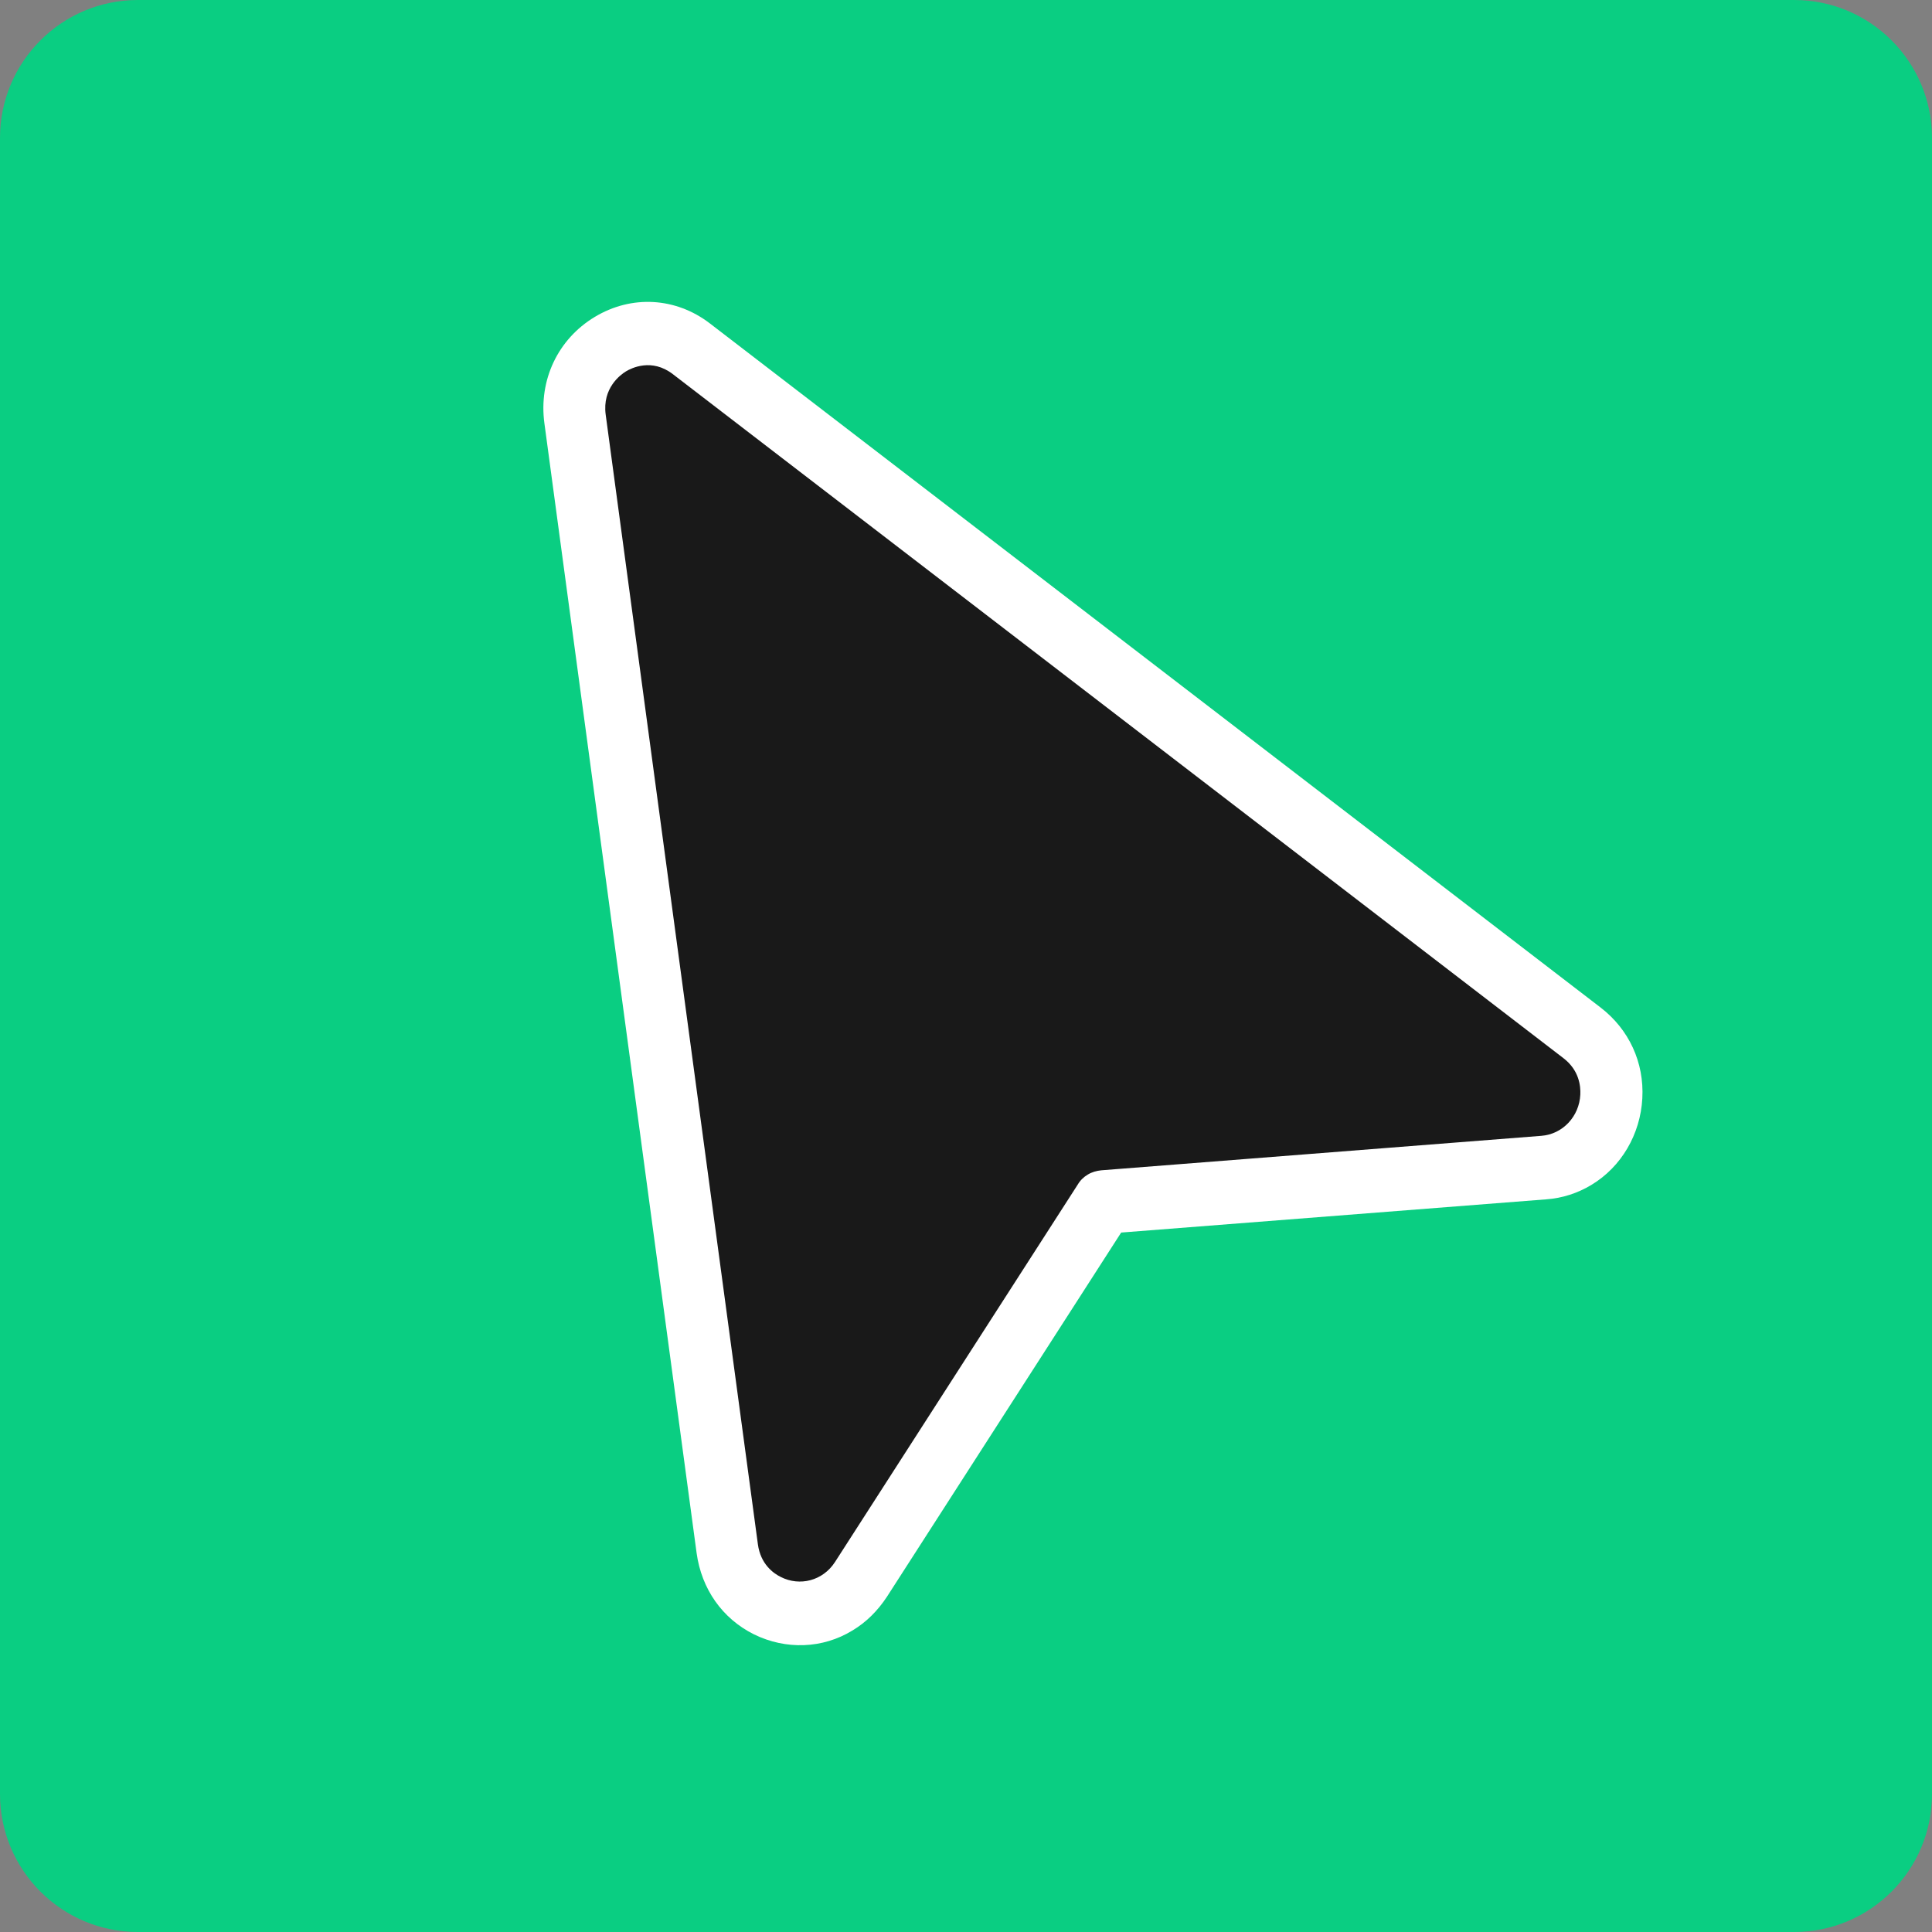 <?xml version="1.0" encoding="utf-8"?>
<svg xmlns="http://www.w3.org/2000/svg" fill="none" height="32" viewBox="0 0 32 32" width="32">
<rect x="0" y="0" width="32" height="32" fill="#808080" stroke="none"/>
<path d="M0 2.285C0 1.023 1.023 0 2.285 0H29.715C30.977 0 32 1.023 32 2.285V29.715C32 30.977 30.977 32 29.715 32H2.285C1.023 32 0 30.977 0 29.715V2.285Z" fill="#0ACE82"/>
<path d="M10.991 5.581L10.207 5.612L9.553 6.205L12.099 26.101L13.738 26.679L18.441 19.932L24.806 19.148L26.93 18.84L26.54 17.387L10.991 5.581Z" fill="#191919"/>
<path d="M14.121 27.005C14.349 26.868 14.537 26.68 14.69 26.448L18.57 20.415L25.608 19.865C25.879 19.846 26.133 19.762 26.36 19.625C26.854 19.327 27.17 18.788 27.202 18.192C27.235 17.599 26.982 17.05 26.511 16.688L11.758 5.357C11.192 4.923 10.46 4.882 9.85 5.25C9.241 5.617 8.92 6.293 9.017 7.011L11.538 25.723C11.62 26.32 11.964 26.809 12.488 27.07C13.016 27.329 13.626 27.309 14.121 27.005ZM12.553 25.578L10.032 6.867C9.974 6.429 10.275 6.208 10.368 6.151C10.462 6.095 10.794 5.929 11.143 6.196L25.896 17.527C26.157 17.727 26.182 17.991 26.175 18.13C26.158 18.488 25.887 18.786 25.528 18.813L18.24 19.384C18.162 19.392 18.086 19.413 18.018 19.454C17.949 19.495 17.893 19.549 17.851 19.62L13.83 25.872C13.629 26.183 13.247 26.279 12.933 26.12C12.81 26.06 12.598 25.909 12.553 25.578Z" fill="white"/>
</svg>